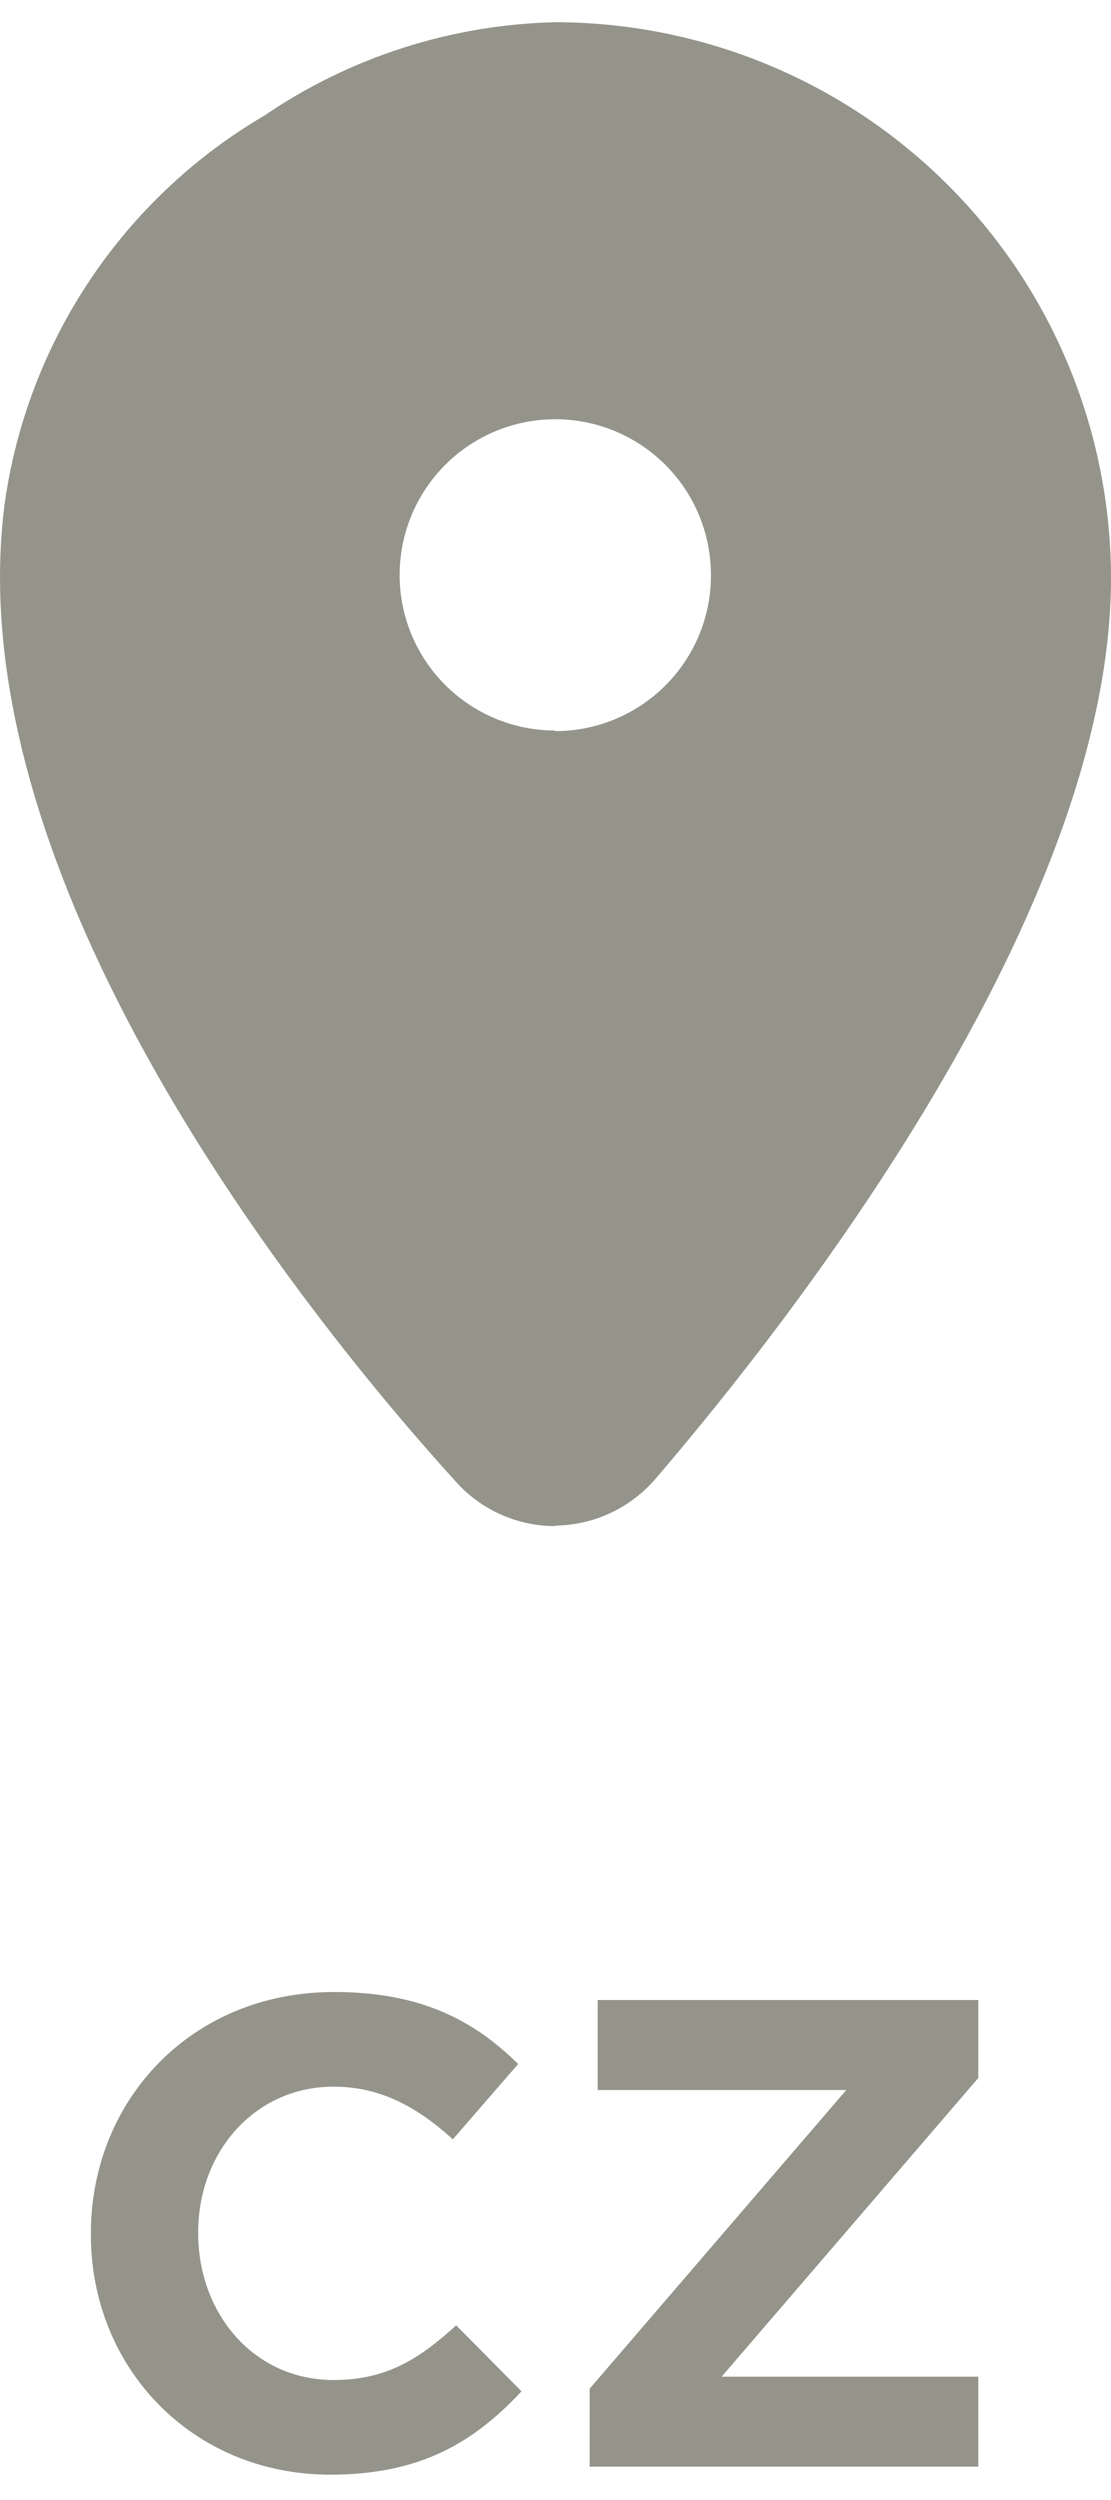 <svg width="20" height="45" viewBox="0 0 20 45" fill="none" xmlns="http://www.w3.org/2000/svg">
<path d="M5.944 44.544C7.564 44.544 8.524 43.968 9.388 43.044L8.212 41.856C7.552 42.456 6.964 42.84 6.004 42.84C4.564 42.84 3.568 41.64 3.568 40.2V40.176C3.568 38.736 4.588 37.56 6.004 37.56C6.844 37.56 7.504 37.92 8.152 38.508L9.328 37.152C8.548 36.384 7.6 35.856 6.016 35.856C3.436 35.856 1.636 37.812 1.636 40.2V40.224C1.636 42.636 3.472 44.544 5.944 44.544Z" fill="#94948B"/>
<path d="M10.615 44.4H17.611V42.78H12.991L17.611 37.404V36H10.759V37.62H15.235L10.615 42.996V44.4Z" fill="#94948B"/>
<path d="M9.996 27.47C9.657 27.47 9.322 27.399 9.013 27.26C8.704 27.122 8.428 26.919 8.203 26.667C5.447 23.631 -0.802 15.803 0.086 9.05C0.29 7.612 0.816 6.239 1.625 5.032C2.433 3.826 3.504 2.817 4.756 2.082C6.304 1.027 8.124 0.443 9.996 0.4C12.649 0.403 15.192 1.458 17.067 3.333C18.943 5.209 19.997 7.752 20 10.404C20 16.41 14.265 23.743 11.799 26.62C11.575 26.88 11.299 27.09 10.988 27.235C10.677 27.38 10.339 27.457 9.996 27.461V27.47ZM9.996 2.25C8.472 2.296 6.995 2.786 5.746 3.66C4.729 4.246 3.857 5.055 3.197 6.025C2.537 6.996 2.106 8.103 1.935 9.265C1.15 15.28 7.016 22.547 9.566 25.387C9.617 25.443 9.679 25.488 9.748 25.519C9.817 25.55 9.892 25.565 9.968 25.564C10.046 25.564 10.123 25.547 10.194 25.515C10.264 25.483 10.328 25.436 10.379 25.378C12.714 22.659 18.132 15.757 18.132 10.376C18.122 8.224 17.261 6.163 15.736 4.644C14.212 3.125 12.148 2.271 9.996 2.269V2.25Z" fill="#94948B"/>
<path d="M9.996 1.334C8.293 1.373 6.638 1.905 5.232 2.866C-4.772 9.424 5.326 22.108 8.875 26.078C9.013 26.236 9.183 26.363 9.374 26.451C9.565 26.538 9.772 26.583 9.982 26.583C10.192 26.583 10.399 26.538 10.59 26.451C10.781 26.363 10.951 26.236 11.089 26.078C13.499 23.276 19.066 16.158 19.066 10.47C19.075 9.273 18.846 8.087 18.394 6.979C17.942 5.871 17.276 4.863 16.433 4.014C15.589 3.165 14.587 2.491 13.482 2.031C12.377 1.571 11.193 1.334 9.996 1.334ZM9.996 13.15C9.442 13.15 8.9 12.986 8.439 12.678C7.978 12.37 7.619 11.933 7.407 11.421C7.195 10.909 7.14 10.345 7.248 9.802C7.356 9.258 7.623 8.759 8.015 8.367C8.406 7.975 8.906 7.708 9.449 7.6C9.993 7.492 10.556 7.547 11.068 7.759C11.58 7.971 12.018 8.331 12.326 8.791C12.634 9.252 12.798 9.794 12.798 10.348C12.8 10.717 12.728 11.082 12.588 11.424C12.447 11.765 12.241 12.075 11.981 12.336C11.72 12.597 11.411 12.804 11.07 12.946C10.73 13.087 10.365 13.16 9.996 13.16V13.15Z" fill="#94948B"/>
</svg>
